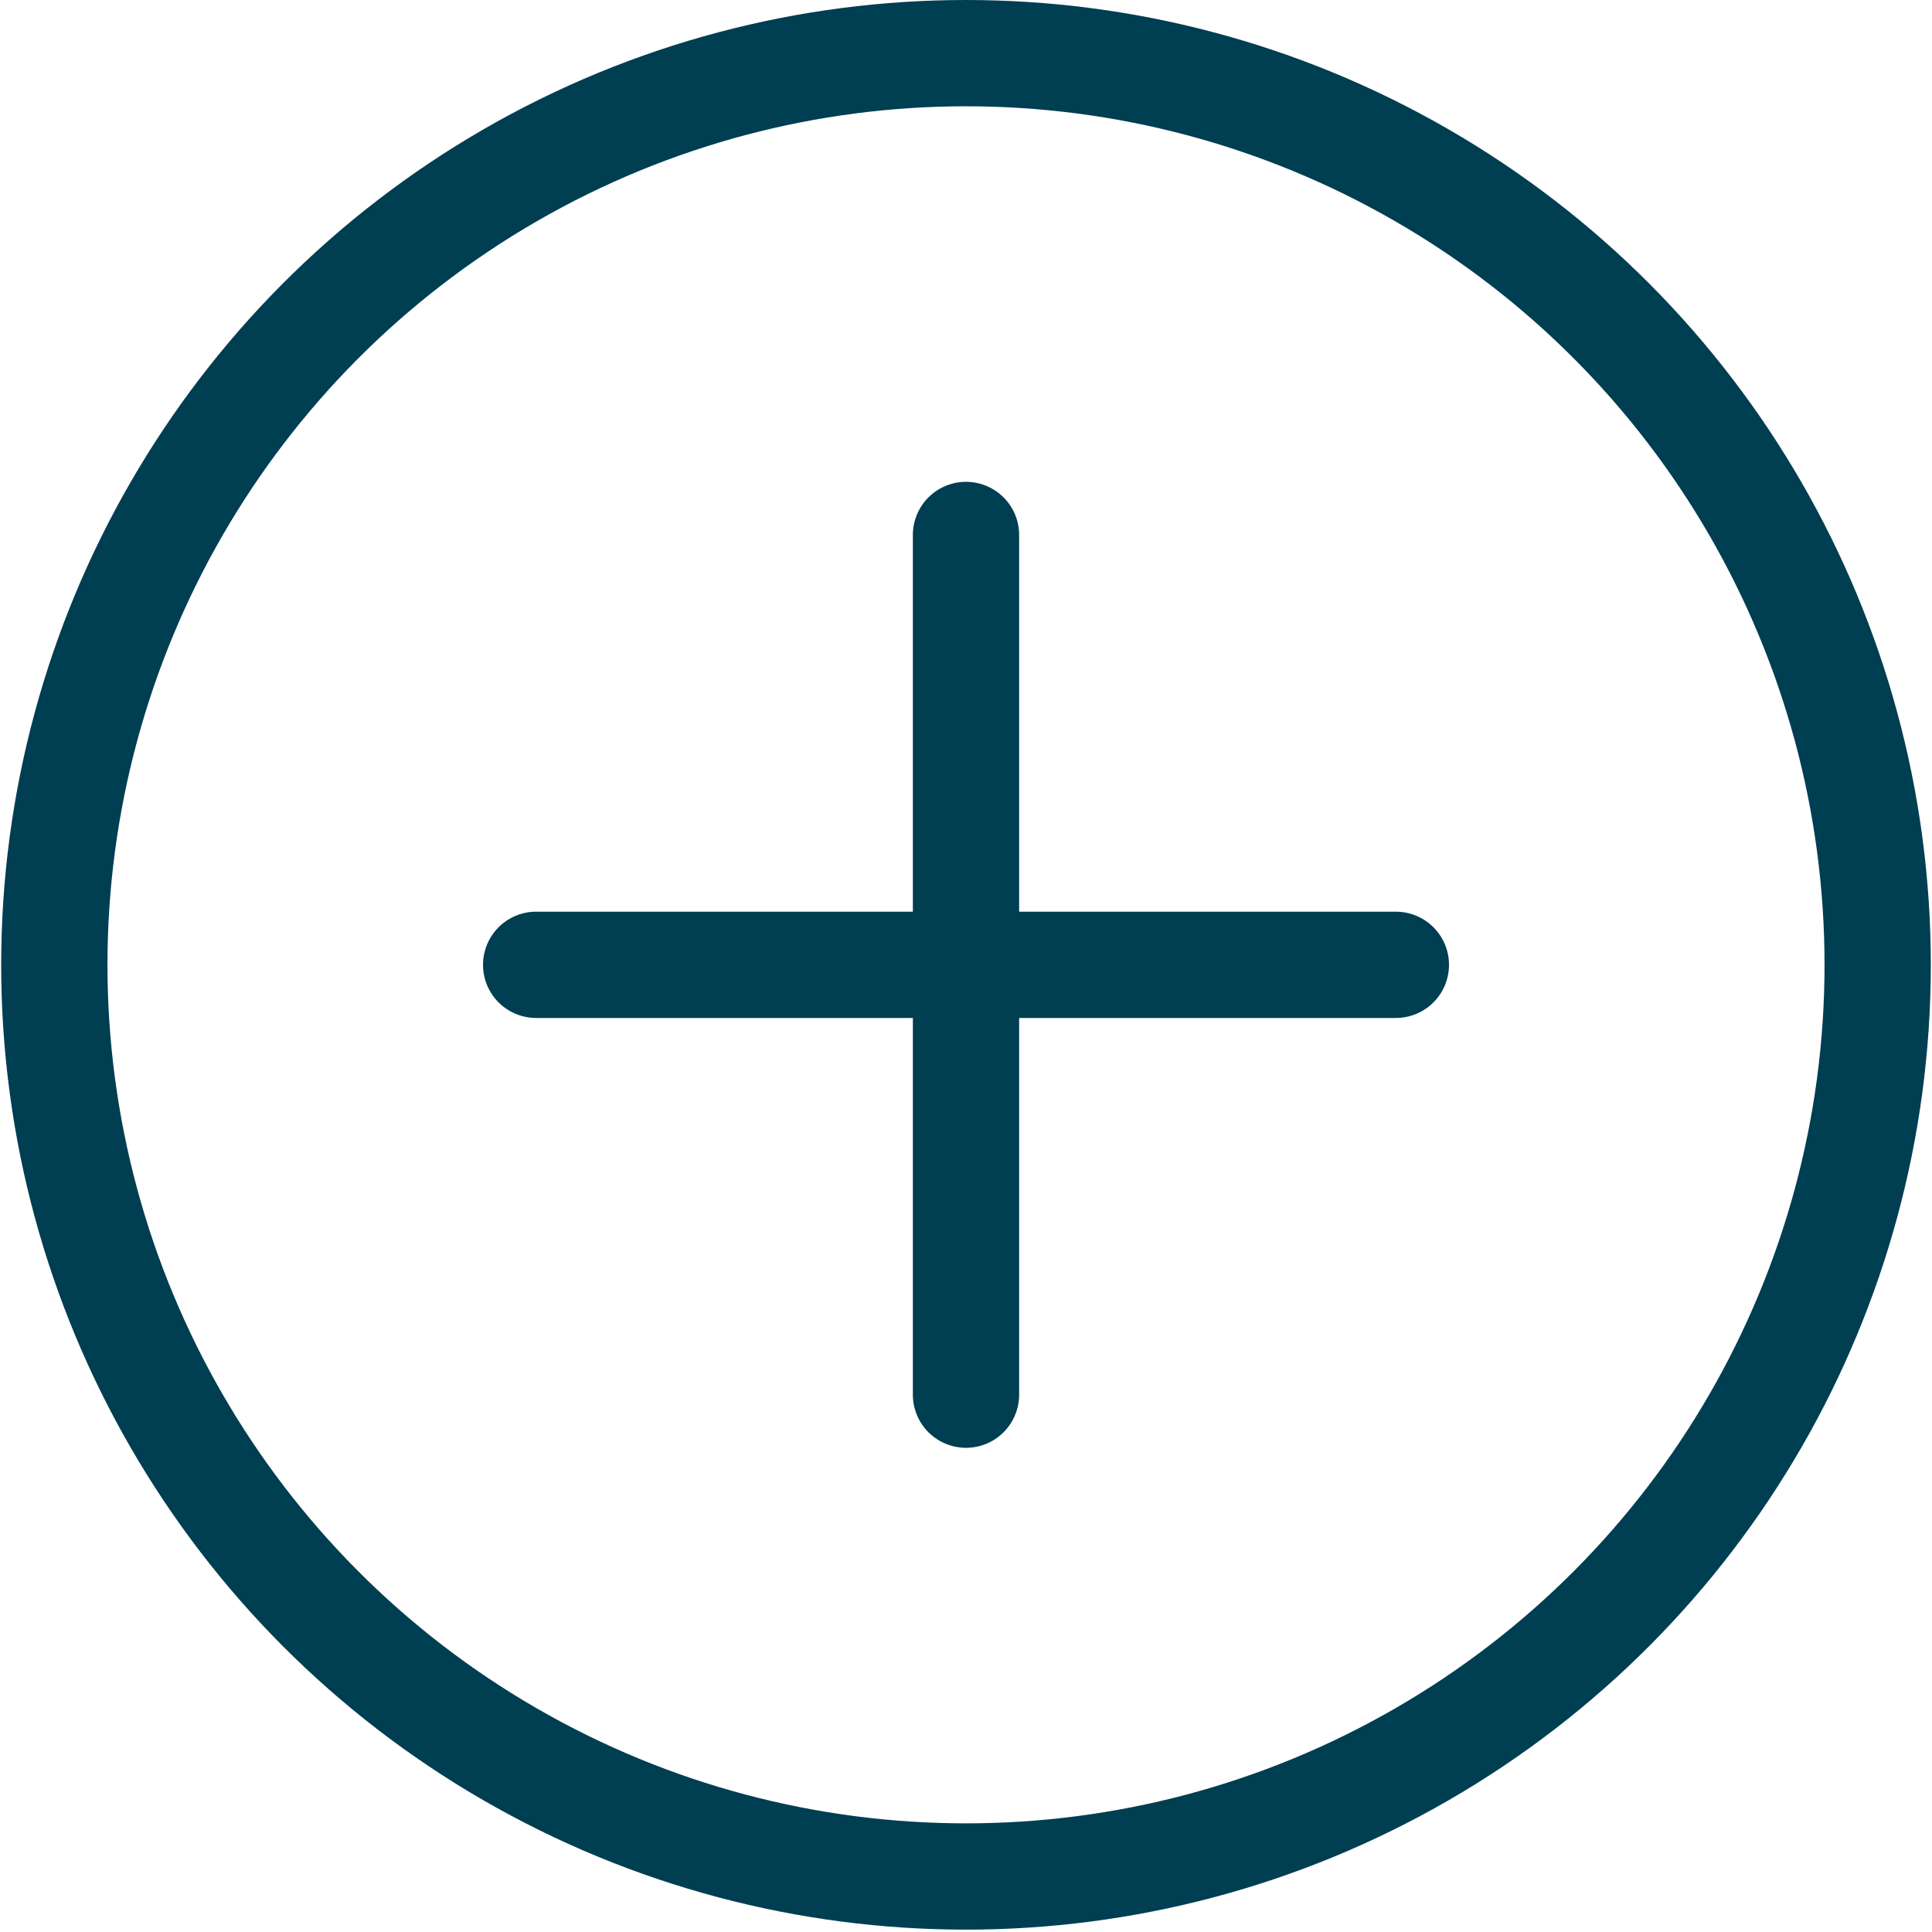 <svg xmlns="http://www.w3.org/2000/svg" viewBox="0 0 163.6 163.6" style="enable-background:new 0 0 163.6 163.6" xml:space="preserve"><style>.st5{fill:none;stroke:#003e52;stroke-width:9;stroke-linecap:round;stroke-linejoin:round;stroke-miterlimit:10}</style><g id="INfos"><circle class="st5" cx="81.8" cy="81.7" r="77.2"/><path class="st5" d="M45.4 81.7h72.8M81.8 118.1V45.3"/></g></svg>
